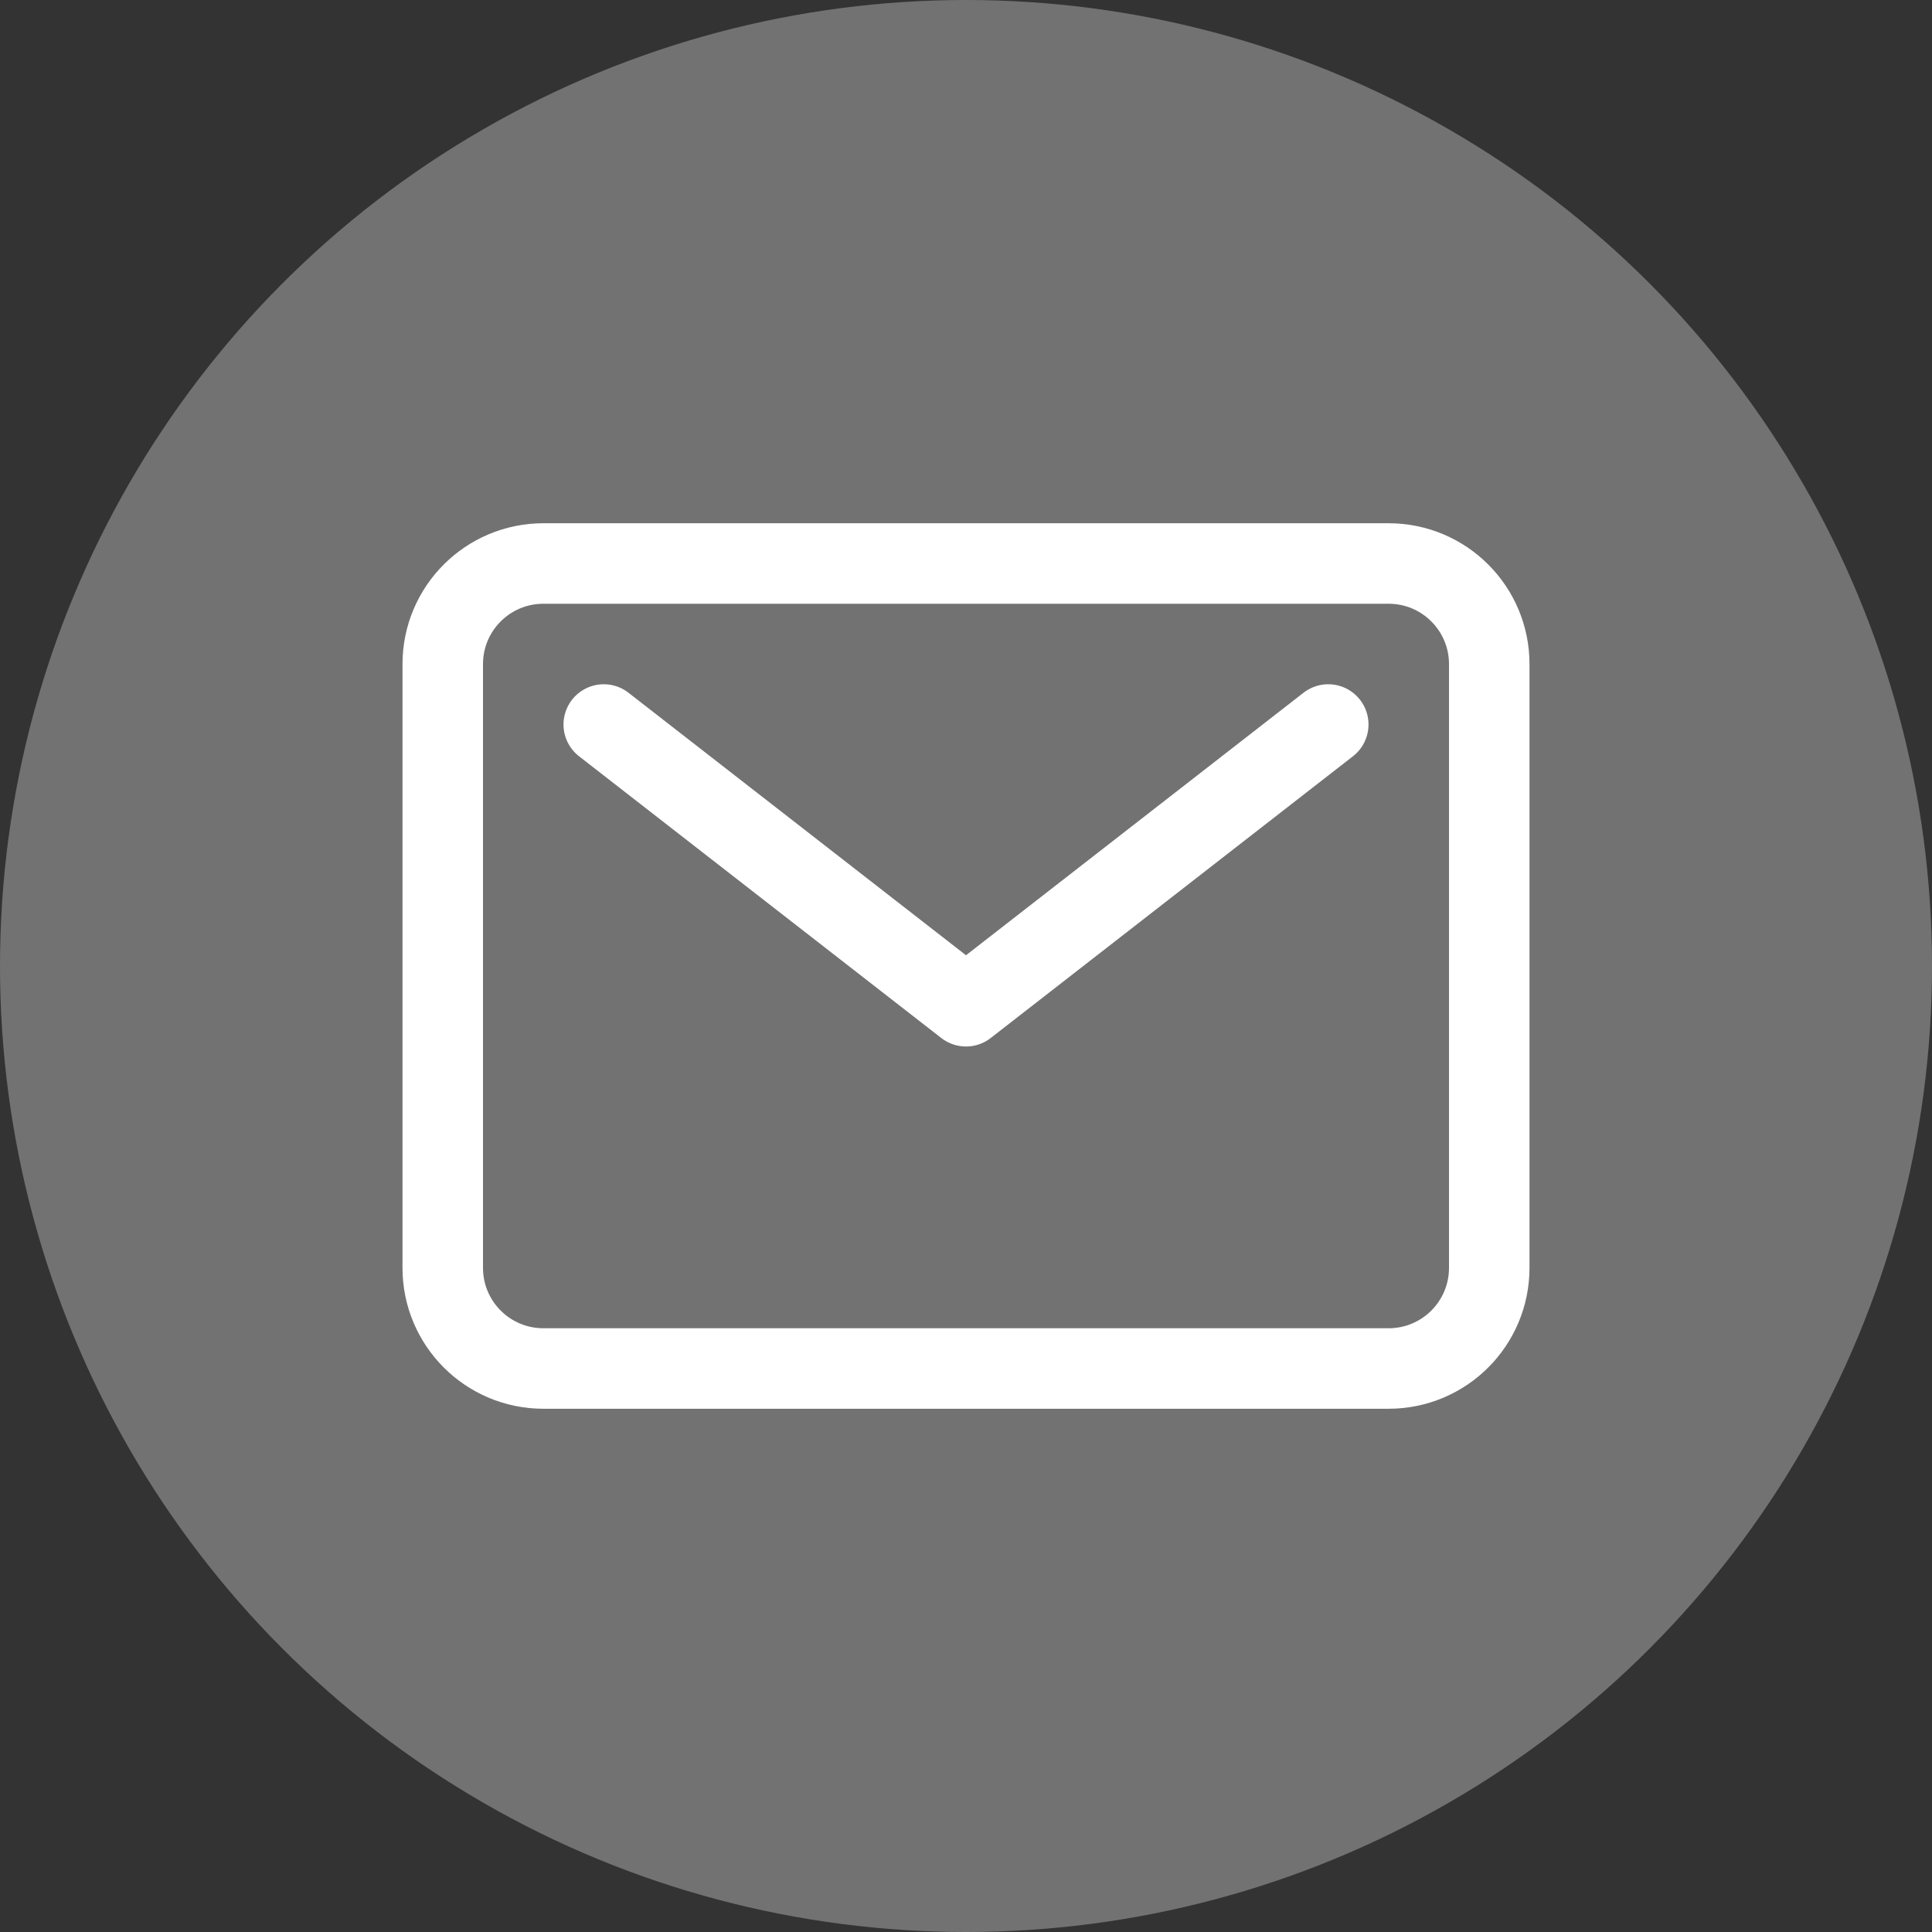 <svg width="48" height="48" viewBox="0 0 48 48" fill="none" xmlns="http://www.w3.org/2000/svg">
<rect x="0" y="0" width="48" height="48" fill="#333333" stroke="none"/>
<g id="Group 162968">
<circle id="Ellipse 1" cx="24" cy="24" r="24" fill="white" fill-opacity="0.31"/>
<g id="Group 9005">
<path id="Vector" d="M34.5 14H13.5C12.119 14 11 15.119 11 16.5V31.5C11 32.881 12.119 34 13.5 34H34.5C35.881 34 37 32.881 37 31.5V16.5C37 15.119 35.881 14 34.5 14Z" stroke="white" stroke-width="2" stroke-linecap="round" stroke-linejoin="round"/>
<path id="Vector_2" d="M15 18L24 25L33 18" stroke="white" stroke-width="2" stroke-linecap="round" stroke-linejoin="round"/>
</g>
</g>
</svg>

